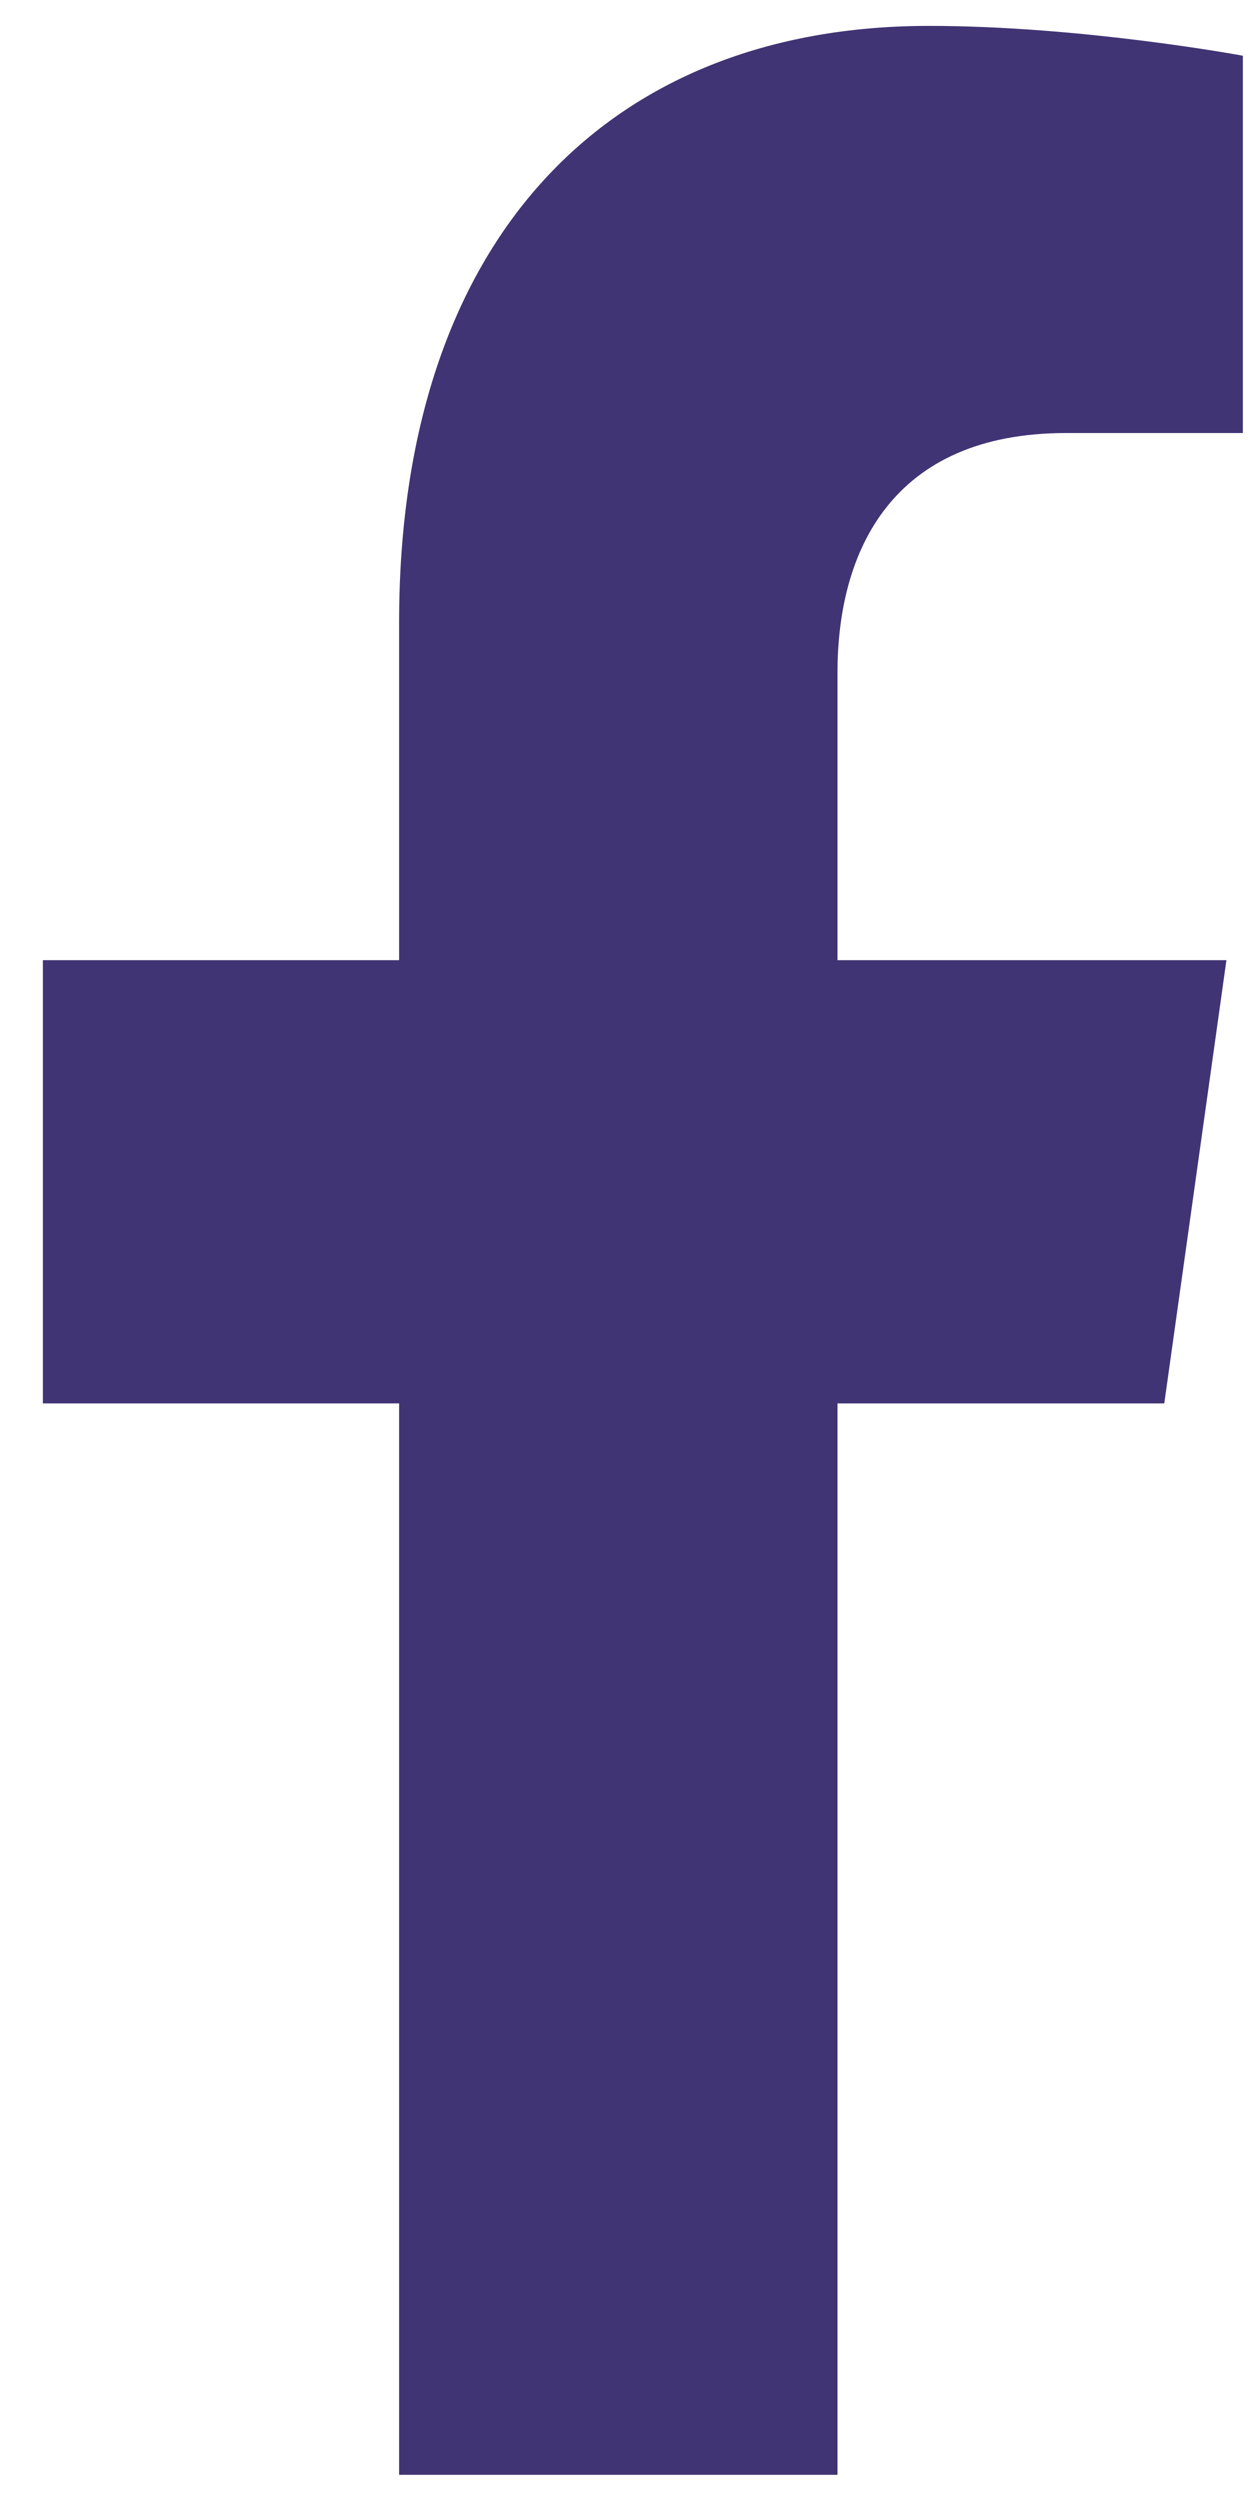 <svg width="7" height="14" viewBox="0 0 7 14" fill="none" xmlns="http://www.w3.org/2000/svg">
<path d="M6.52 7.859L6.868 5.377H4.69V3.766C4.69 3.087 4.994 2.425 5.97 2.425H6.96V0.312C6.96 0.312 6.061 0.145 5.202 0.145C3.408 0.145 2.235 1.333 2.235 3.485V5.377H0.24V7.859H2.235V13.859H4.69V7.859H6.52Z" fill="#413474"/>
</svg>
